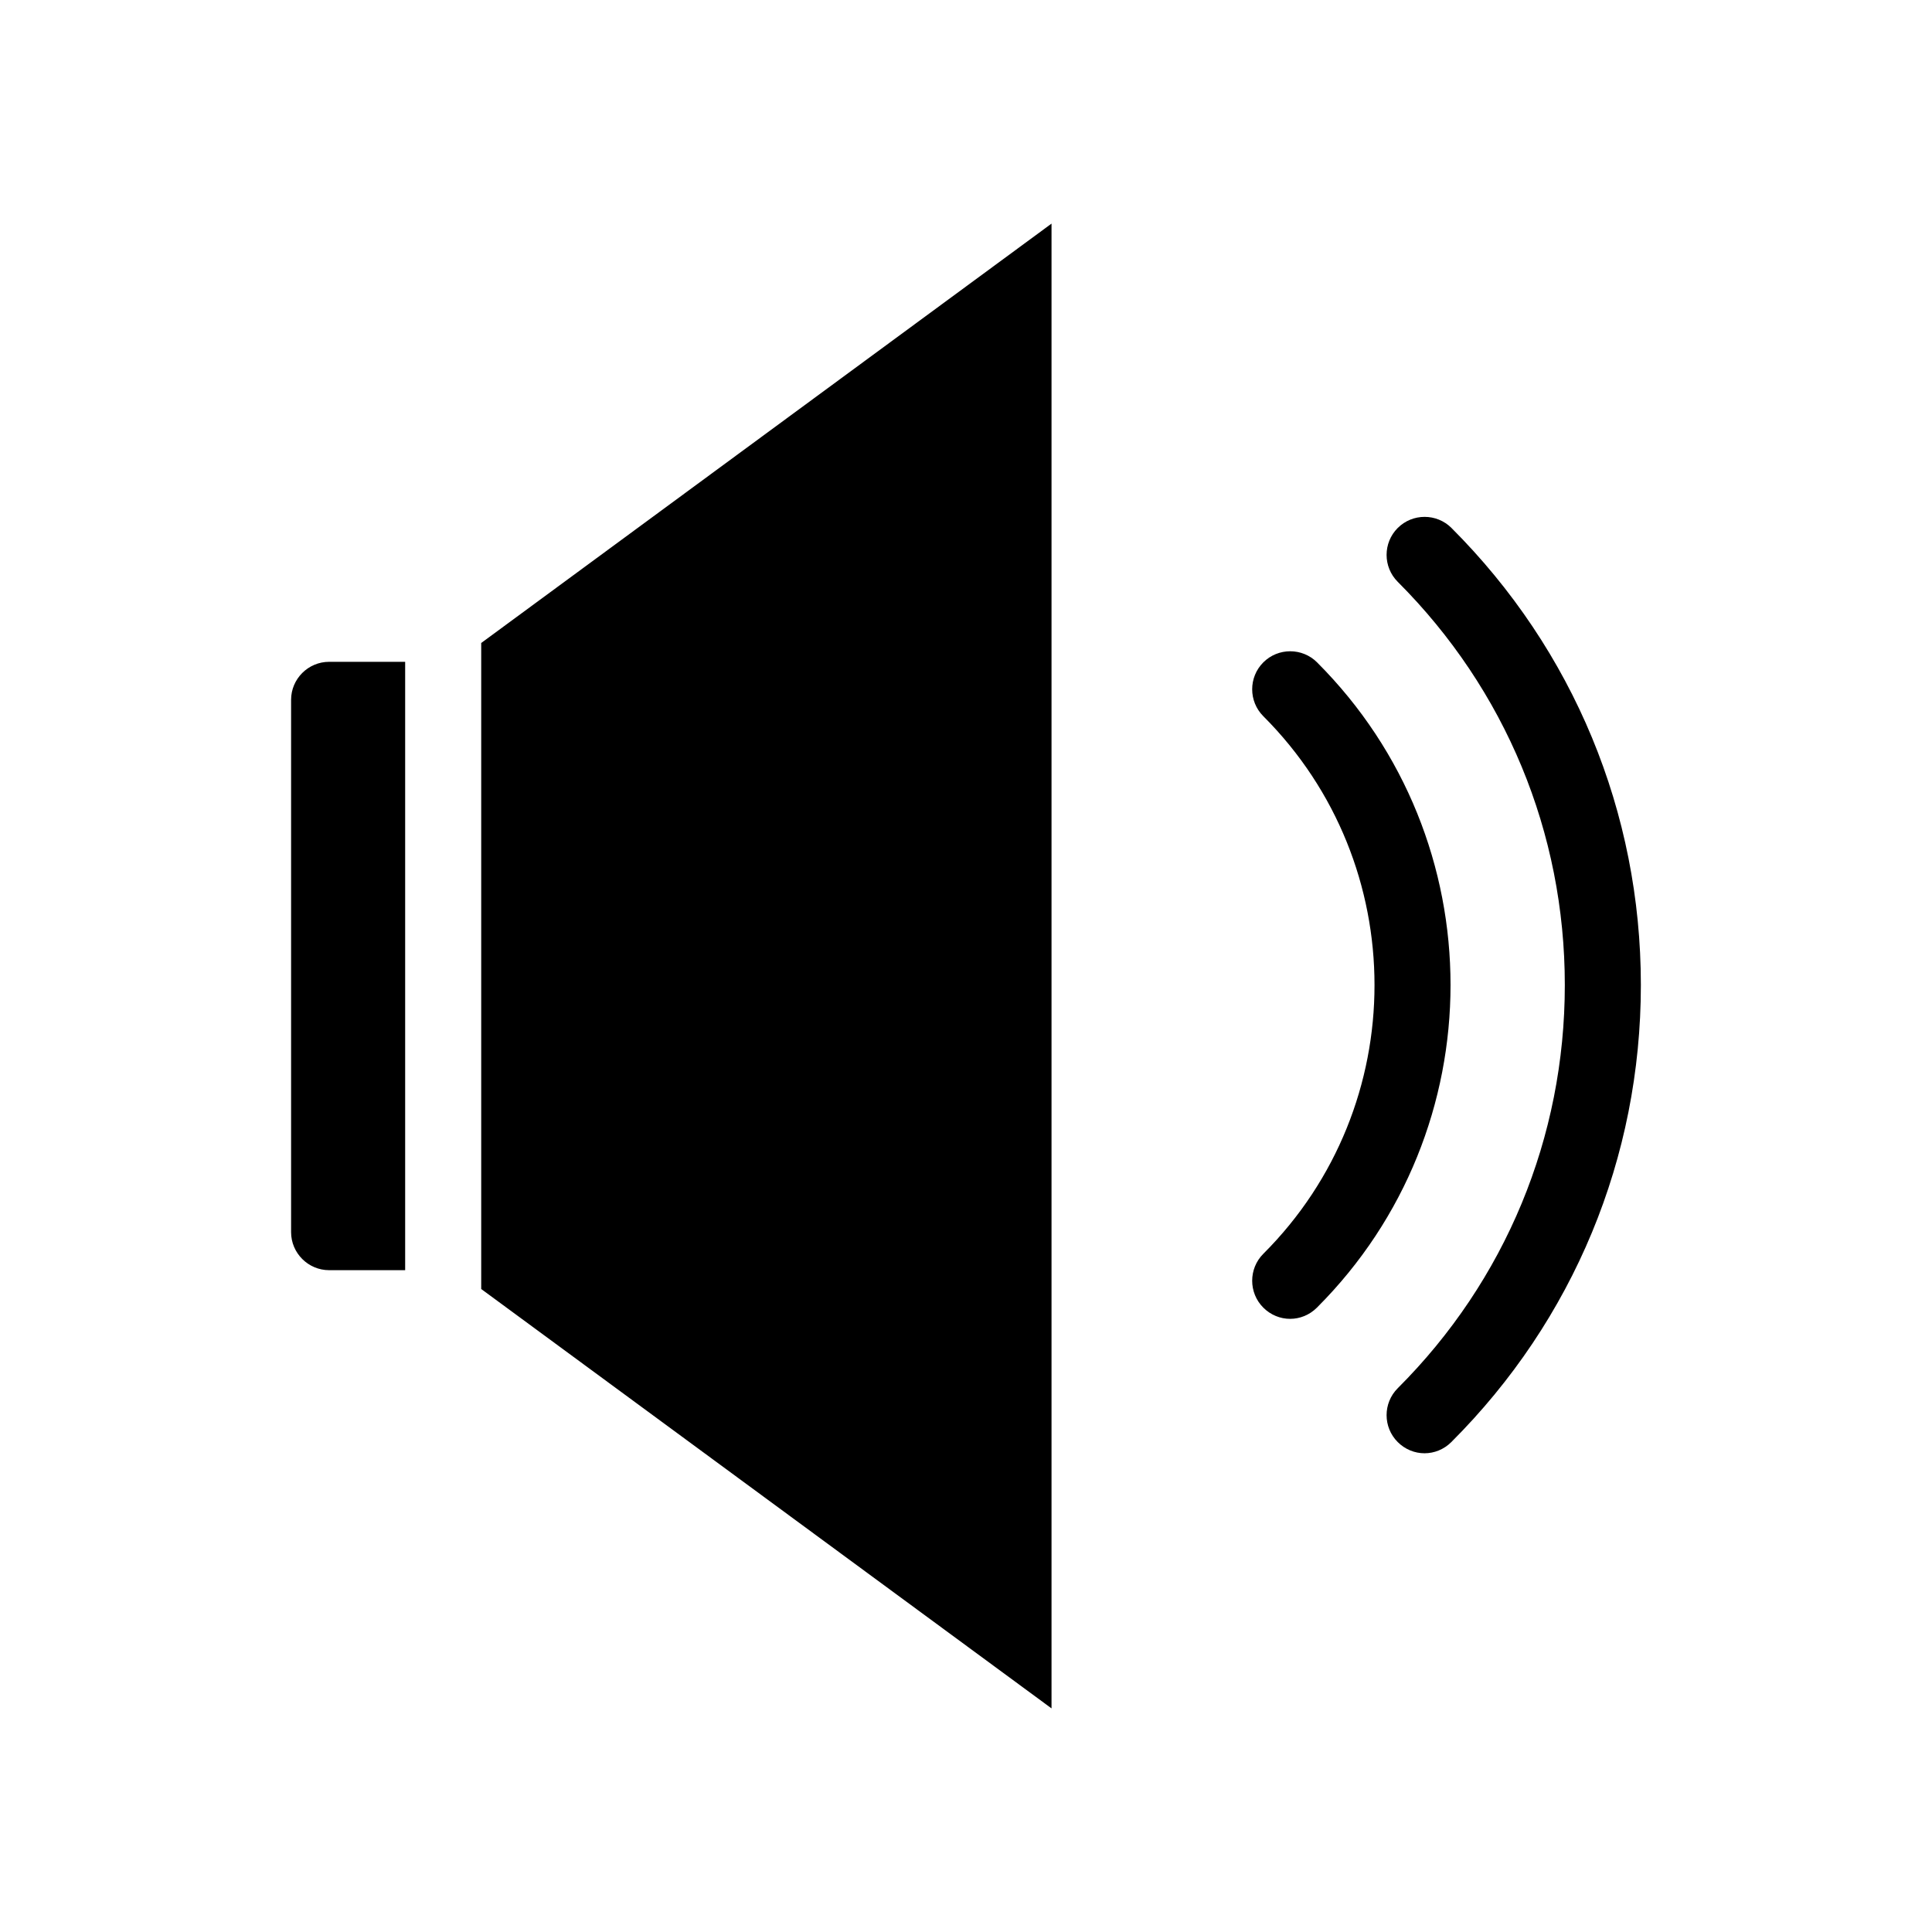 <?xml version="1.0" encoding="UTF-8"?>
<!-- Uploaded to: ICON Repo, www.svgrepo.com, Generator: ICON Repo Mixer Tools -->
<svg fill="#000000" width="800px" height="800px" version="1.1" viewBox="144 144 512 512" xmlns="http://www.w3.org/2000/svg">
 <path d="m231.22 319.39h20.152v161.22h-20.152c-5.543 0-10.078-4.535-10.078-10.078v-141.07c0-5.543 4.535-10.074 10.078-10.074zm40.305 166.21 151.14 111.14v-393.48l-151.14 111.14zm221.52-166.06c-3.93-3.93-10.328-3.93-14.258 0-3.93 3.93-3.93 10.328 0 14.258 39.297 39.297 39.297 103.23 0 142.48-3.93 3.93-3.93 10.328 0 14.258 1.965 1.965 4.535 2.973 7.106 2.973 2.57 0 5.141-1.008 7.106-2.973 47.203-47.156 47.203-123.84 0.047-170.99zm35.621-35.617c-3.93-3.93-10.328-3.93-14.258 0-3.93 3.93-3.93 10.328 0 14.258 28.566 28.566 44.285 66.504 44.285 106.86 0 40.355-15.719 78.344-44.285 106.86-3.93 3.93-3.93 10.328 0 14.258 1.965 1.965 4.535 2.973 7.106 2.973 2.57 0 5.141-1.008 7.106-2.973 32.391-32.348 50.227-75.375 50.227-121.12s-17.836-88.77-50.18-121.11z"/>
</svg>